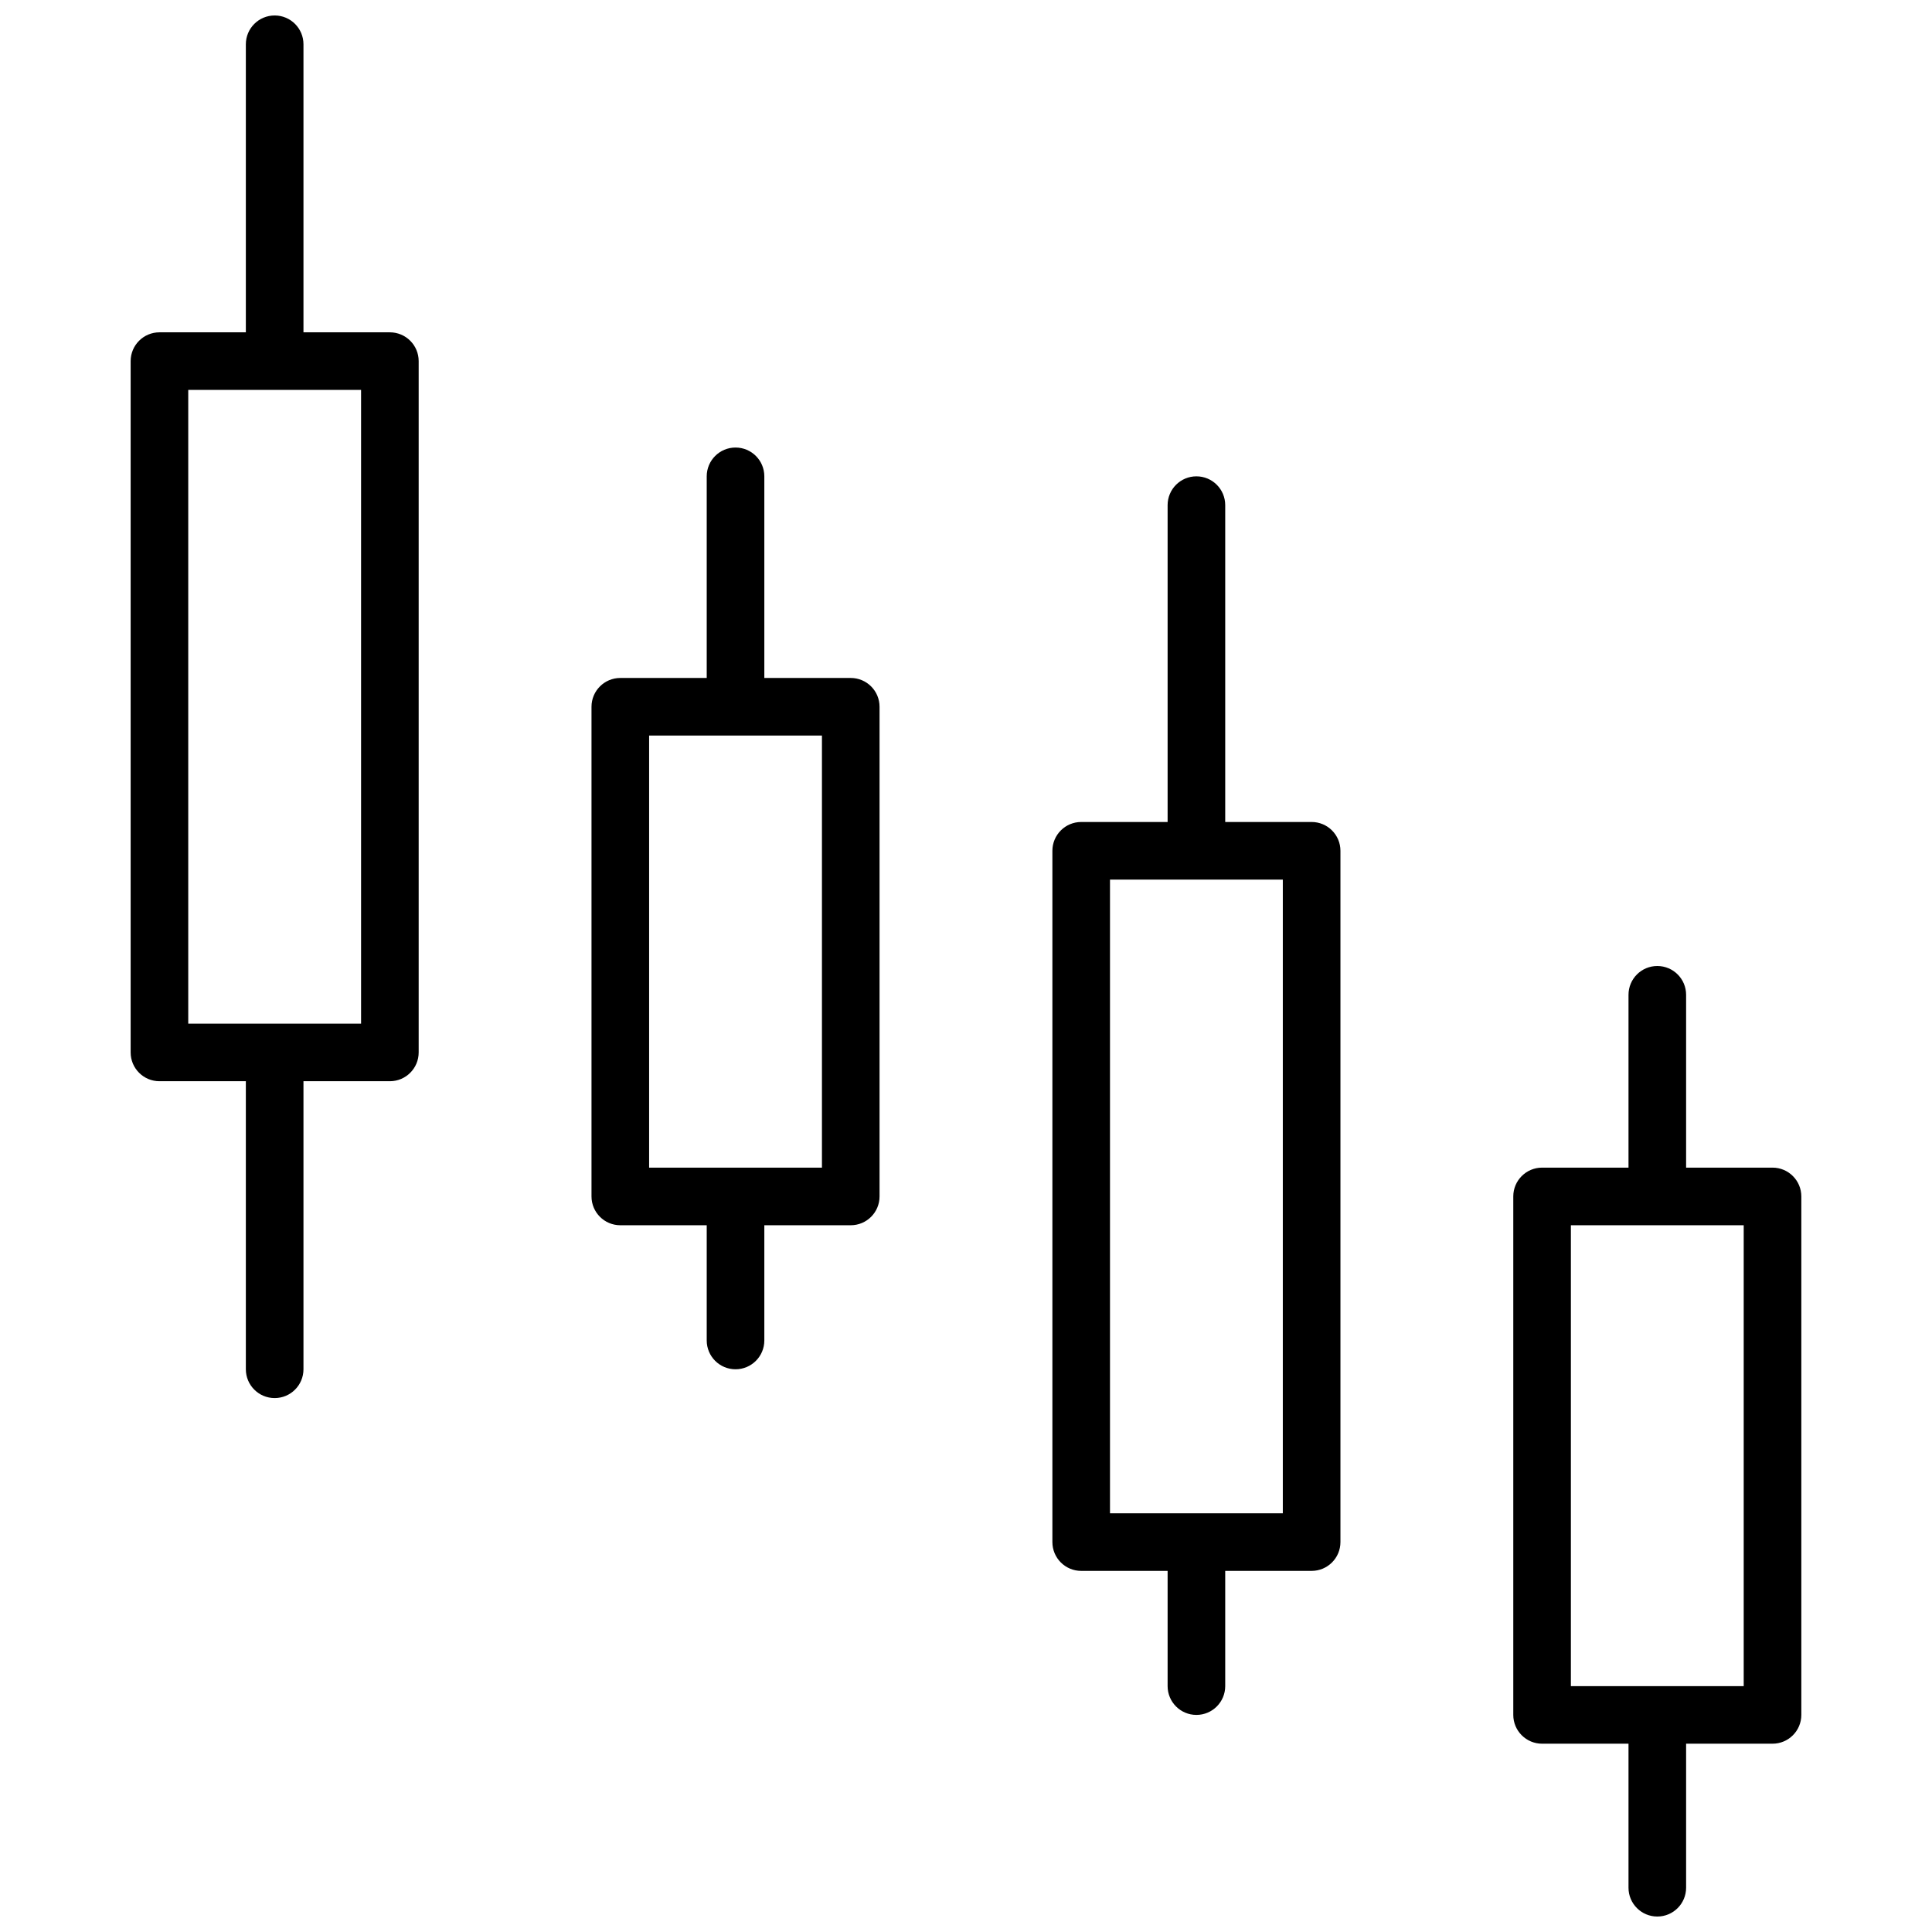 <?xml version="1.0" encoding="UTF-8"?>
<!-- Uploaded to: SVG Repo, www.svgrepo.com, Generator: SVG Repo Mixer Tools -->
<svg width="800px" height="800px" version="1.1" viewBox="144 144 512 512" xmlns="http://www.w3.org/2000/svg">
 <defs>
  <clipPath id="a">
   <path d="m178 148.09h444v503.81h-444z"/>
  </clipPath>
 </defs>
 <g clip-path="url(#a)">
  <path d="m575.57 606.1h-22.902c-4.215 0-7.633-3.418-7.633-7.633v-137.4c0-4.215 3.418-7.633 7.633-7.633h22.902v-45.801c0-4.215 3.414-7.633 7.633-7.633 4.215 0 7.633 3.418 7.633 7.633v45.801h22.898c4.219 0 7.637 3.418 7.637 7.633v137.4c0 4.215-3.418 7.633-7.637 7.633h-22.898v38.168c0 4.215-3.418 7.633-7.633 7.633-4.219 0-7.633-3.418-7.633-7.633zm-15.27-137.4v122.14h45.801v-122.14zm-106.87 91.602h-22.902c-4.215 0-7.633-3.418-7.633-7.633v-183.2c0-4.215 3.418-7.633 7.633-7.633h22.902v-83.969c0-4.215 3.418-7.633 7.633-7.633s7.633 3.418 7.633 7.633v83.969h22.902c4.215 0 7.633 3.418 7.633 7.633v183.2c0 4.215-3.418 7.633-7.633 7.633h-22.902v30.535c0 4.215-3.418 7.633-7.633 7.633s-7.633-3.418-7.633-7.633zm-15.27-183.2v167.94h45.801v-167.94zm-106.87 91.602h-22.898c-4.219 0-7.637-3.418-7.637-7.633v-129.77c0-4.215 3.418-7.633 7.637-7.633h22.898v-53.434c0-4.219 3.418-7.633 7.633-7.633 4.219 0 7.633 3.414 7.633 7.633v53.434h22.902c4.215 0 7.633 3.418 7.633 7.633v129.77c0 4.215-3.418 7.633-7.633 7.633h-22.902v30.535c0 4.215-3.414 7.633-7.633 7.633-4.215 0-7.633-3.418-7.633-7.633zm-15.266-129.77v114.5h45.801v-114.5zm-106.87 91.602h-22.898c-4.215 0-7.633-3.418-7.633-7.633v-183.2c0-4.215 3.418-7.633 7.633-7.633h22.898v-76.336c0-4.215 3.418-7.633 7.637-7.633 4.215 0 7.633 3.418 7.633 7.633v76.336h22.898c4.215 0 7.633 3.418 7.633 7.633v183.2c0 4.215-3.418 7.633-7.633 7.633h-22.898v76.336c0 4.215-3.418 7.633-7.633 7.633-4.219 0-7.637-3.418-7.637-7.633zm-15.266-183.2v167.94h45.801v-167.94z"/>
 </g>
</svg>